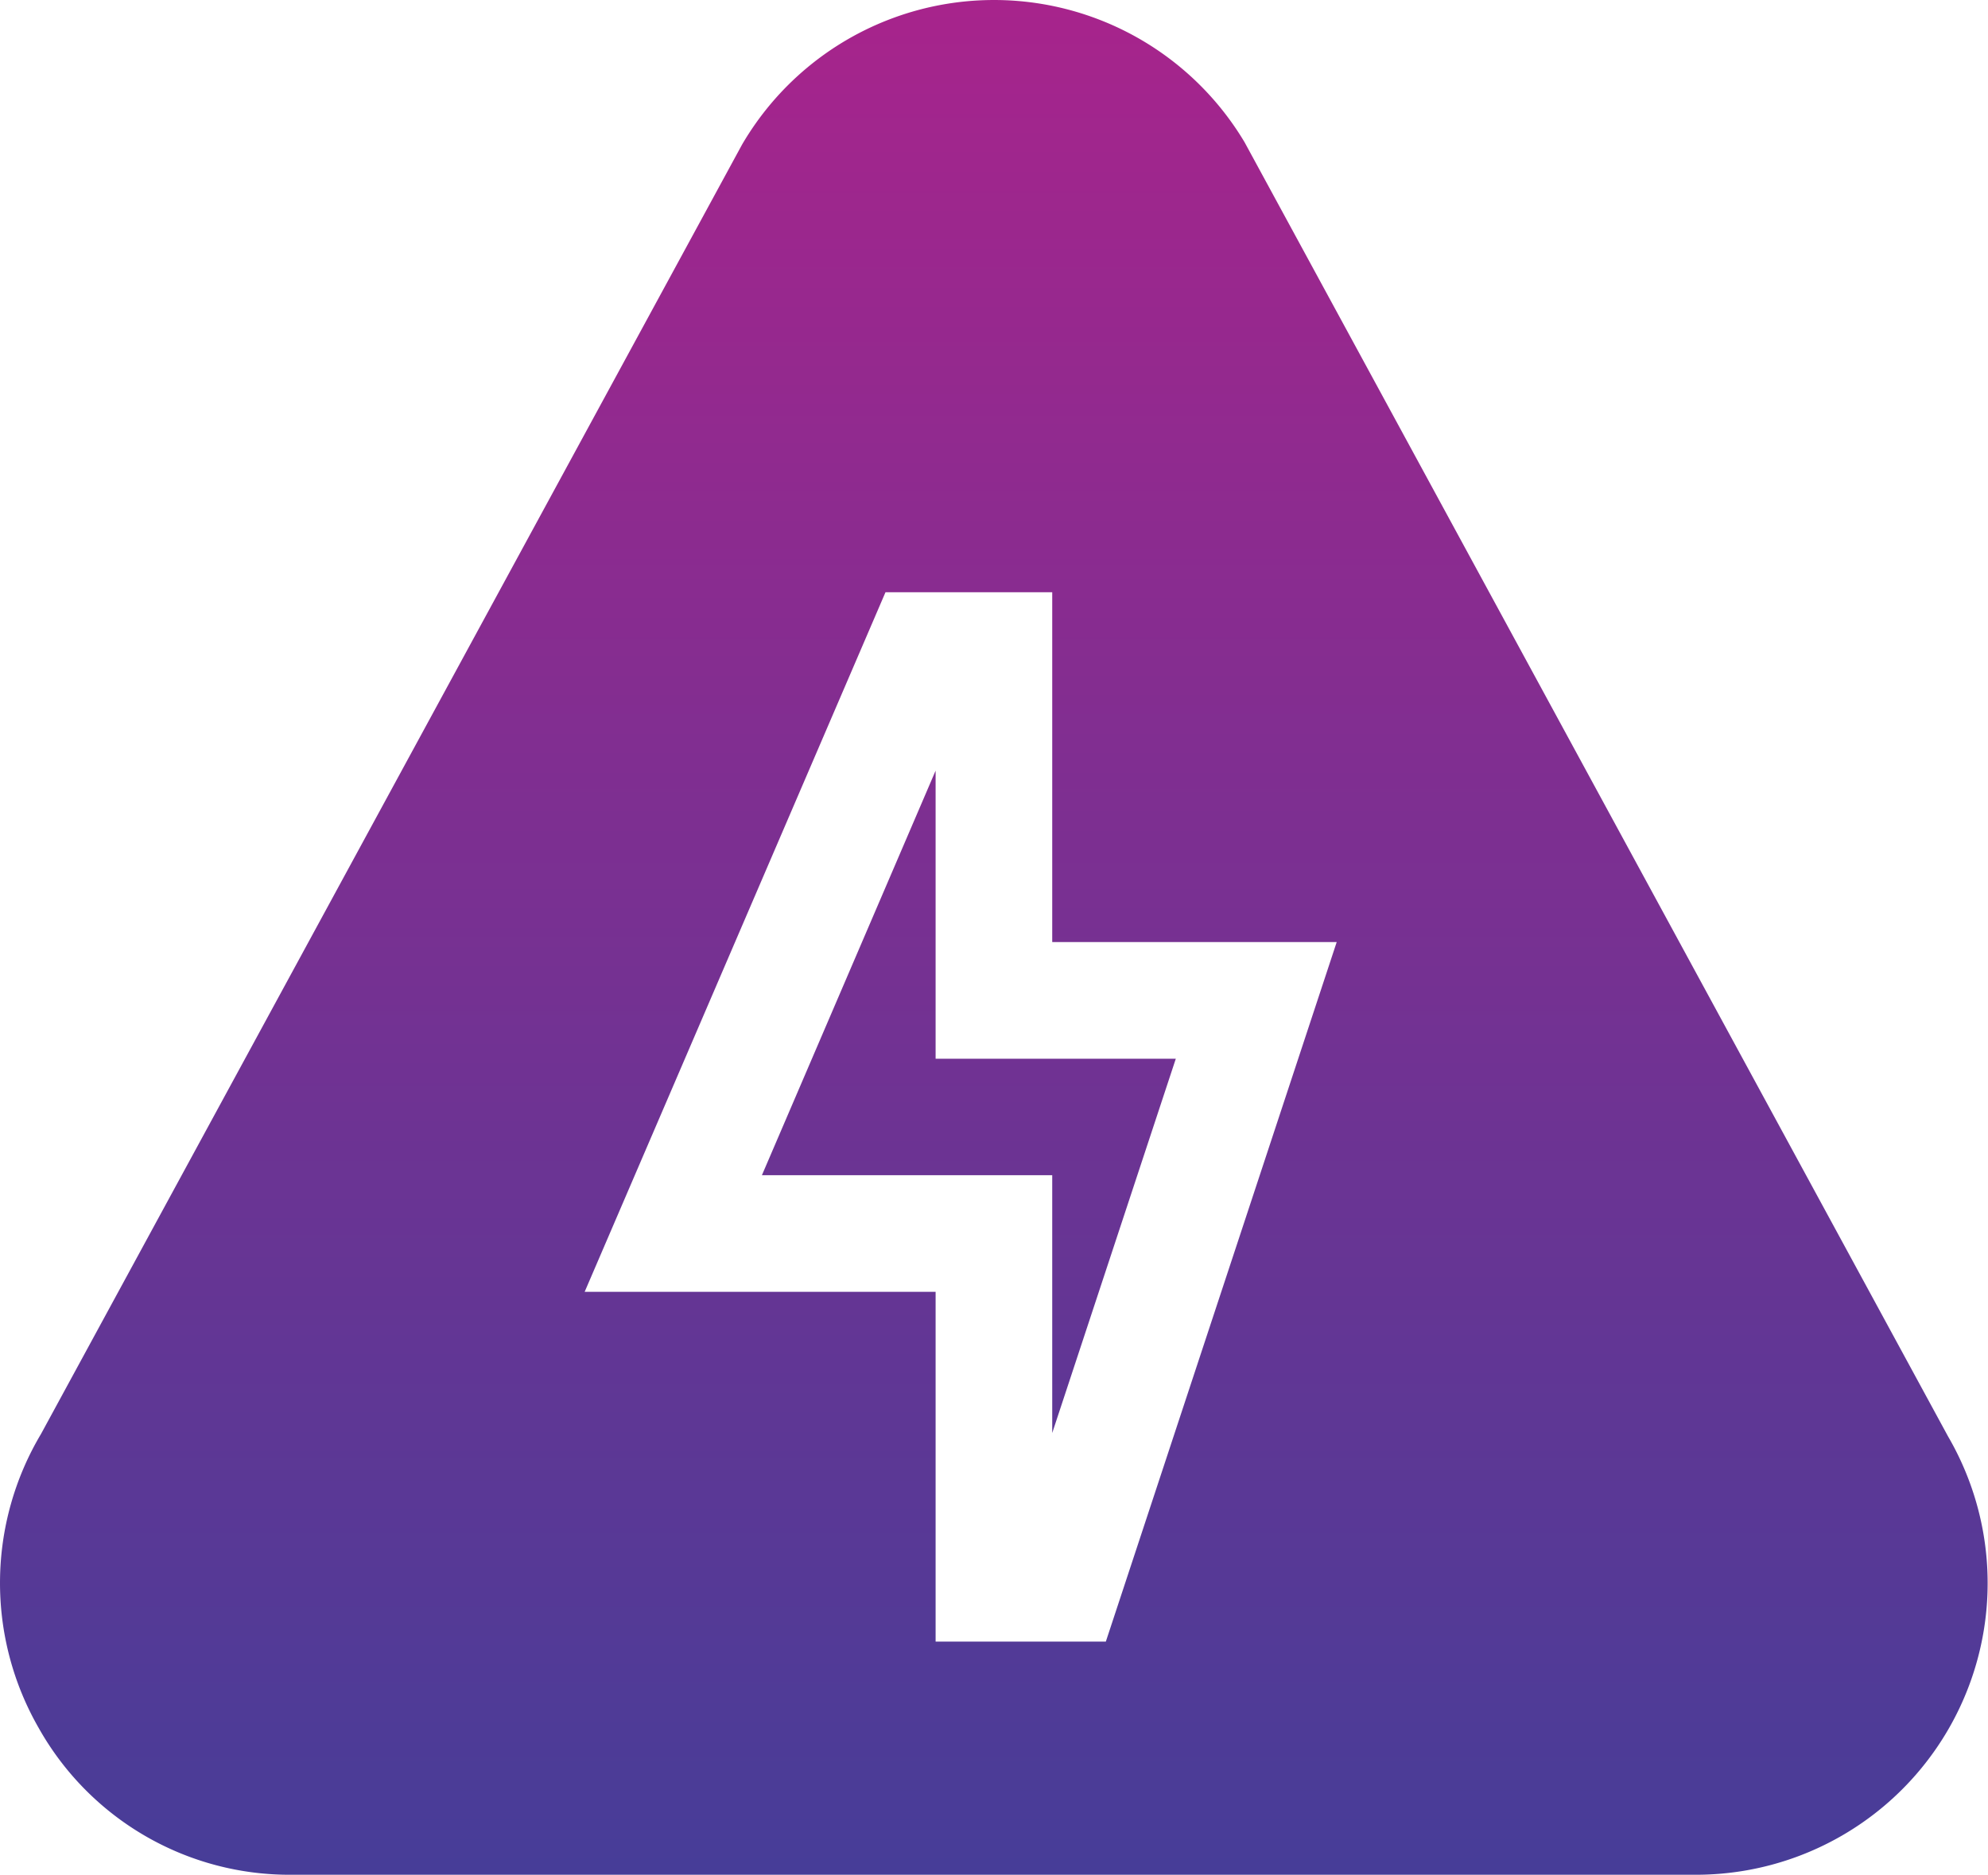 <svg xmlns="http://www.w3.org/2000/svg" xmlns:xlink="http://www.w3.org/1999/xlink" width="84.829" height="80" viewBox="0 0 84.829 80">
  <defs>
    <linearGradient id="linear-gradient" x1="0.5" x2="0.5" y2="1" gradientUnits="objectBoundingBox">
      <stop offset="0" stop-color="#a7248c"/>
      <stop offset="1" stop-color="#473d98"/>
    </linearGradient>
  </defs>
  <path id="icon-high-risk-2" d="M83.125,61.794,53.108,6.57a12.452,12.452,0,0,0-21.443.1L1.749,61.694a12.424,12.424,0,0,0-.1,12.537,12.275,12.275,0,0,0,10.8,6.269H72.379A12.445,12.445,0,0,0,83.125,61.794ZM47.188,70.55H39.924V55.625H24.949L37.785,25.773H44.9V40.7H57.039ZM39.924,33.385,32.512,50.649H44.9v11l5.273-15.97H39.924Zm0,0" transform="translate(-0.001 -0.5)" fill="url(#linear-gradient)"/>
</svg>
